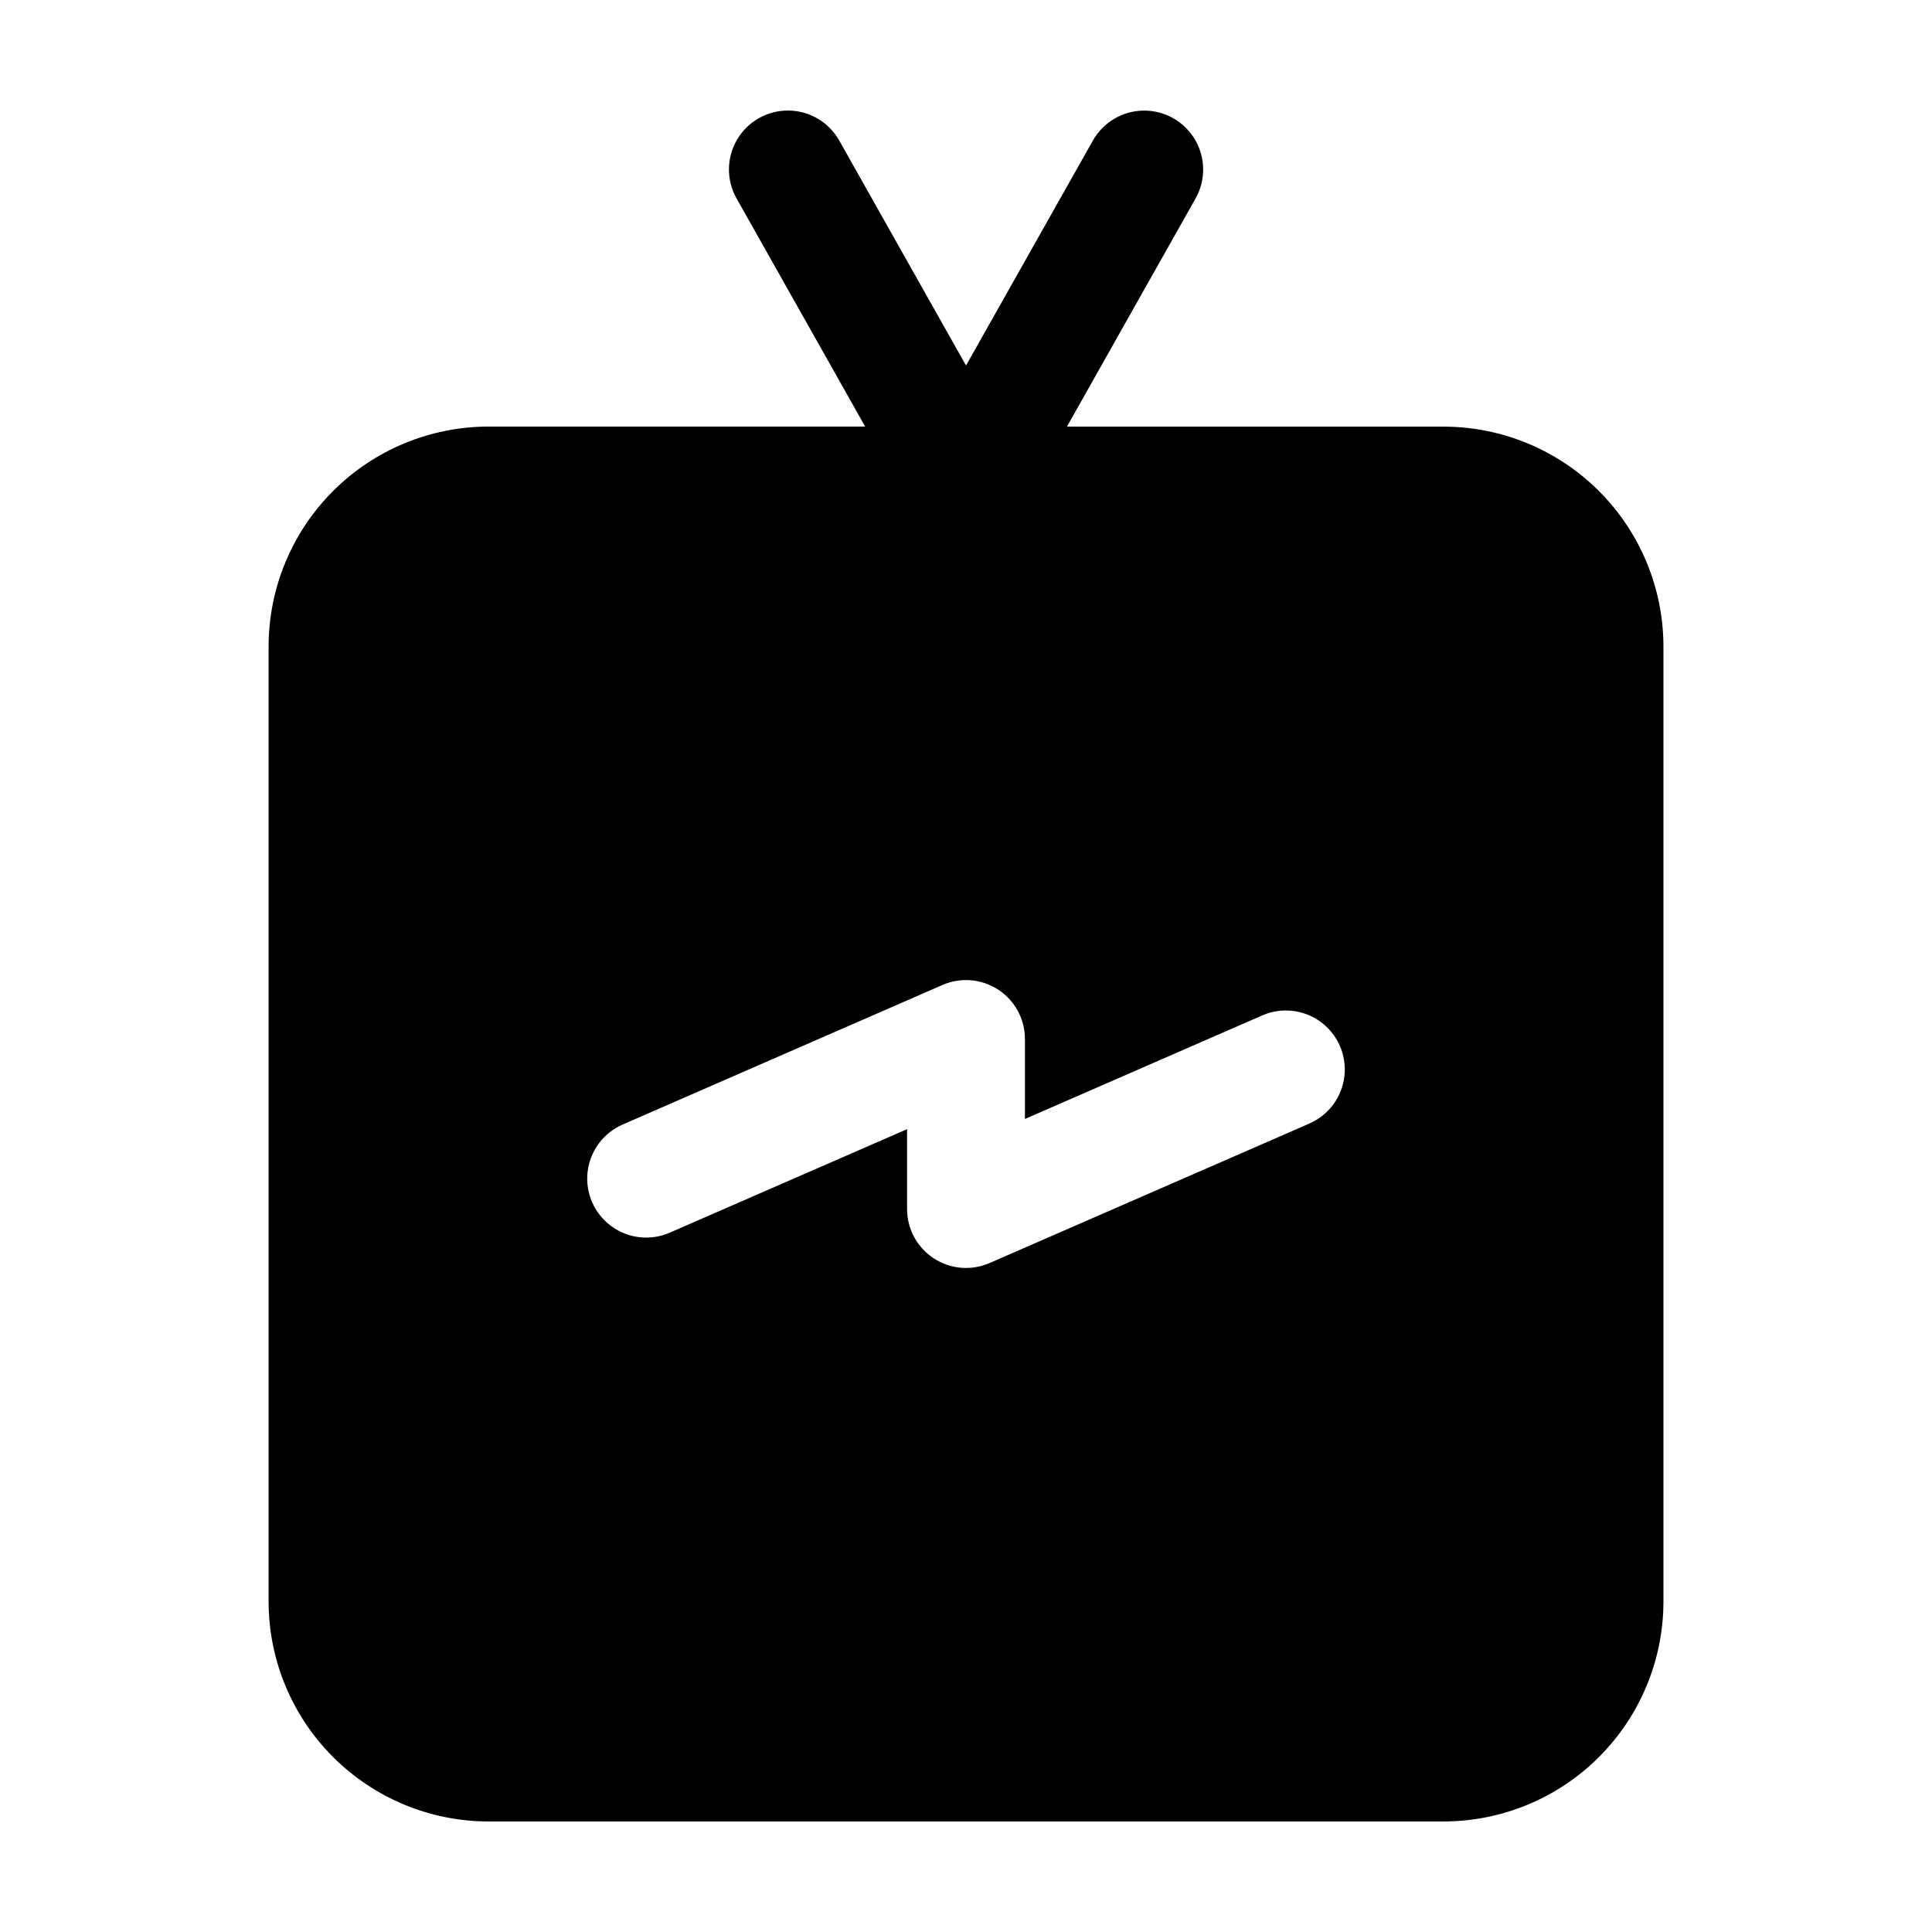 <?xml version="1.0" encoding="UTF-8"?>
<!-- Uploaded to: ICON Repo, www.svgrepo.com, Generator: ICON Repo Mixer Tools -->
<svg fill="#000000" width="800px" height="800px" version="1.1" viewBox="144 144 512 512" xmlns="http://www.w3.org/2000/svg">
 <path d="m526.57 257.06h-99.82l34.082-60.457c2.742-4.859 2.684-10.812-0.152-15.617-2.84-4.805-8.023-7.731-13.605-7.676-5.578 0.055-10.707 3.082-13.449 7.941l-33.621 59.613-33.605-59.629c-2.742-4.859-7.867-7.887-13.449-7.941-5.578-0.055-10.766 2.871-13.602 7.676-2.84 4.805-2.898 10.758-0.156 15.617l34.082 60.457h-99.84c-15.445 0.02-30.254 6.164-41.176 17.086-10.922 10.926-17.066 25.738-17.078 41.184v253.14c0.016 15.445 6.16 30.254 17.082 41.176 10.922 10.918 25.73 17.062 41.172 17.078h253.14c15.445-0.016 30.25-6.16 41.172-17.078 10.922-10.922 17.066-25.73 17.082-41.176v-253.14c-0.016-15.441-6.16-30.25-17.082-41.172s-25.727-17.066-41.172-17.082zm-35.566 184.69-84.754 36.969c-4.832 2.109-10.398 1.641-14.805-1.25-4.41-2.887-7.062-7.801-7.062-13.07v-21.16l-62.891 27.43c-5.117 2.234-11.035 1.566-15.527-1.75-4.492-3.316-6.875-8.777-6.25-14.328 0.629-5.547 4.168-10.34 9.285-12.574l84.754-36.984c4.836-2.109 10.406-1.637 14.816 1.258 4.406 2.891 7.059 7.812 7.051 13.086v21.16l62.891-27.441c5.117-2.231 11.035-1.562 15.527 1.75 4.492 3.316 6.871 8.777 6.246 14.324s-4.164 10.34-9.281 12.574z"/>
</svg>